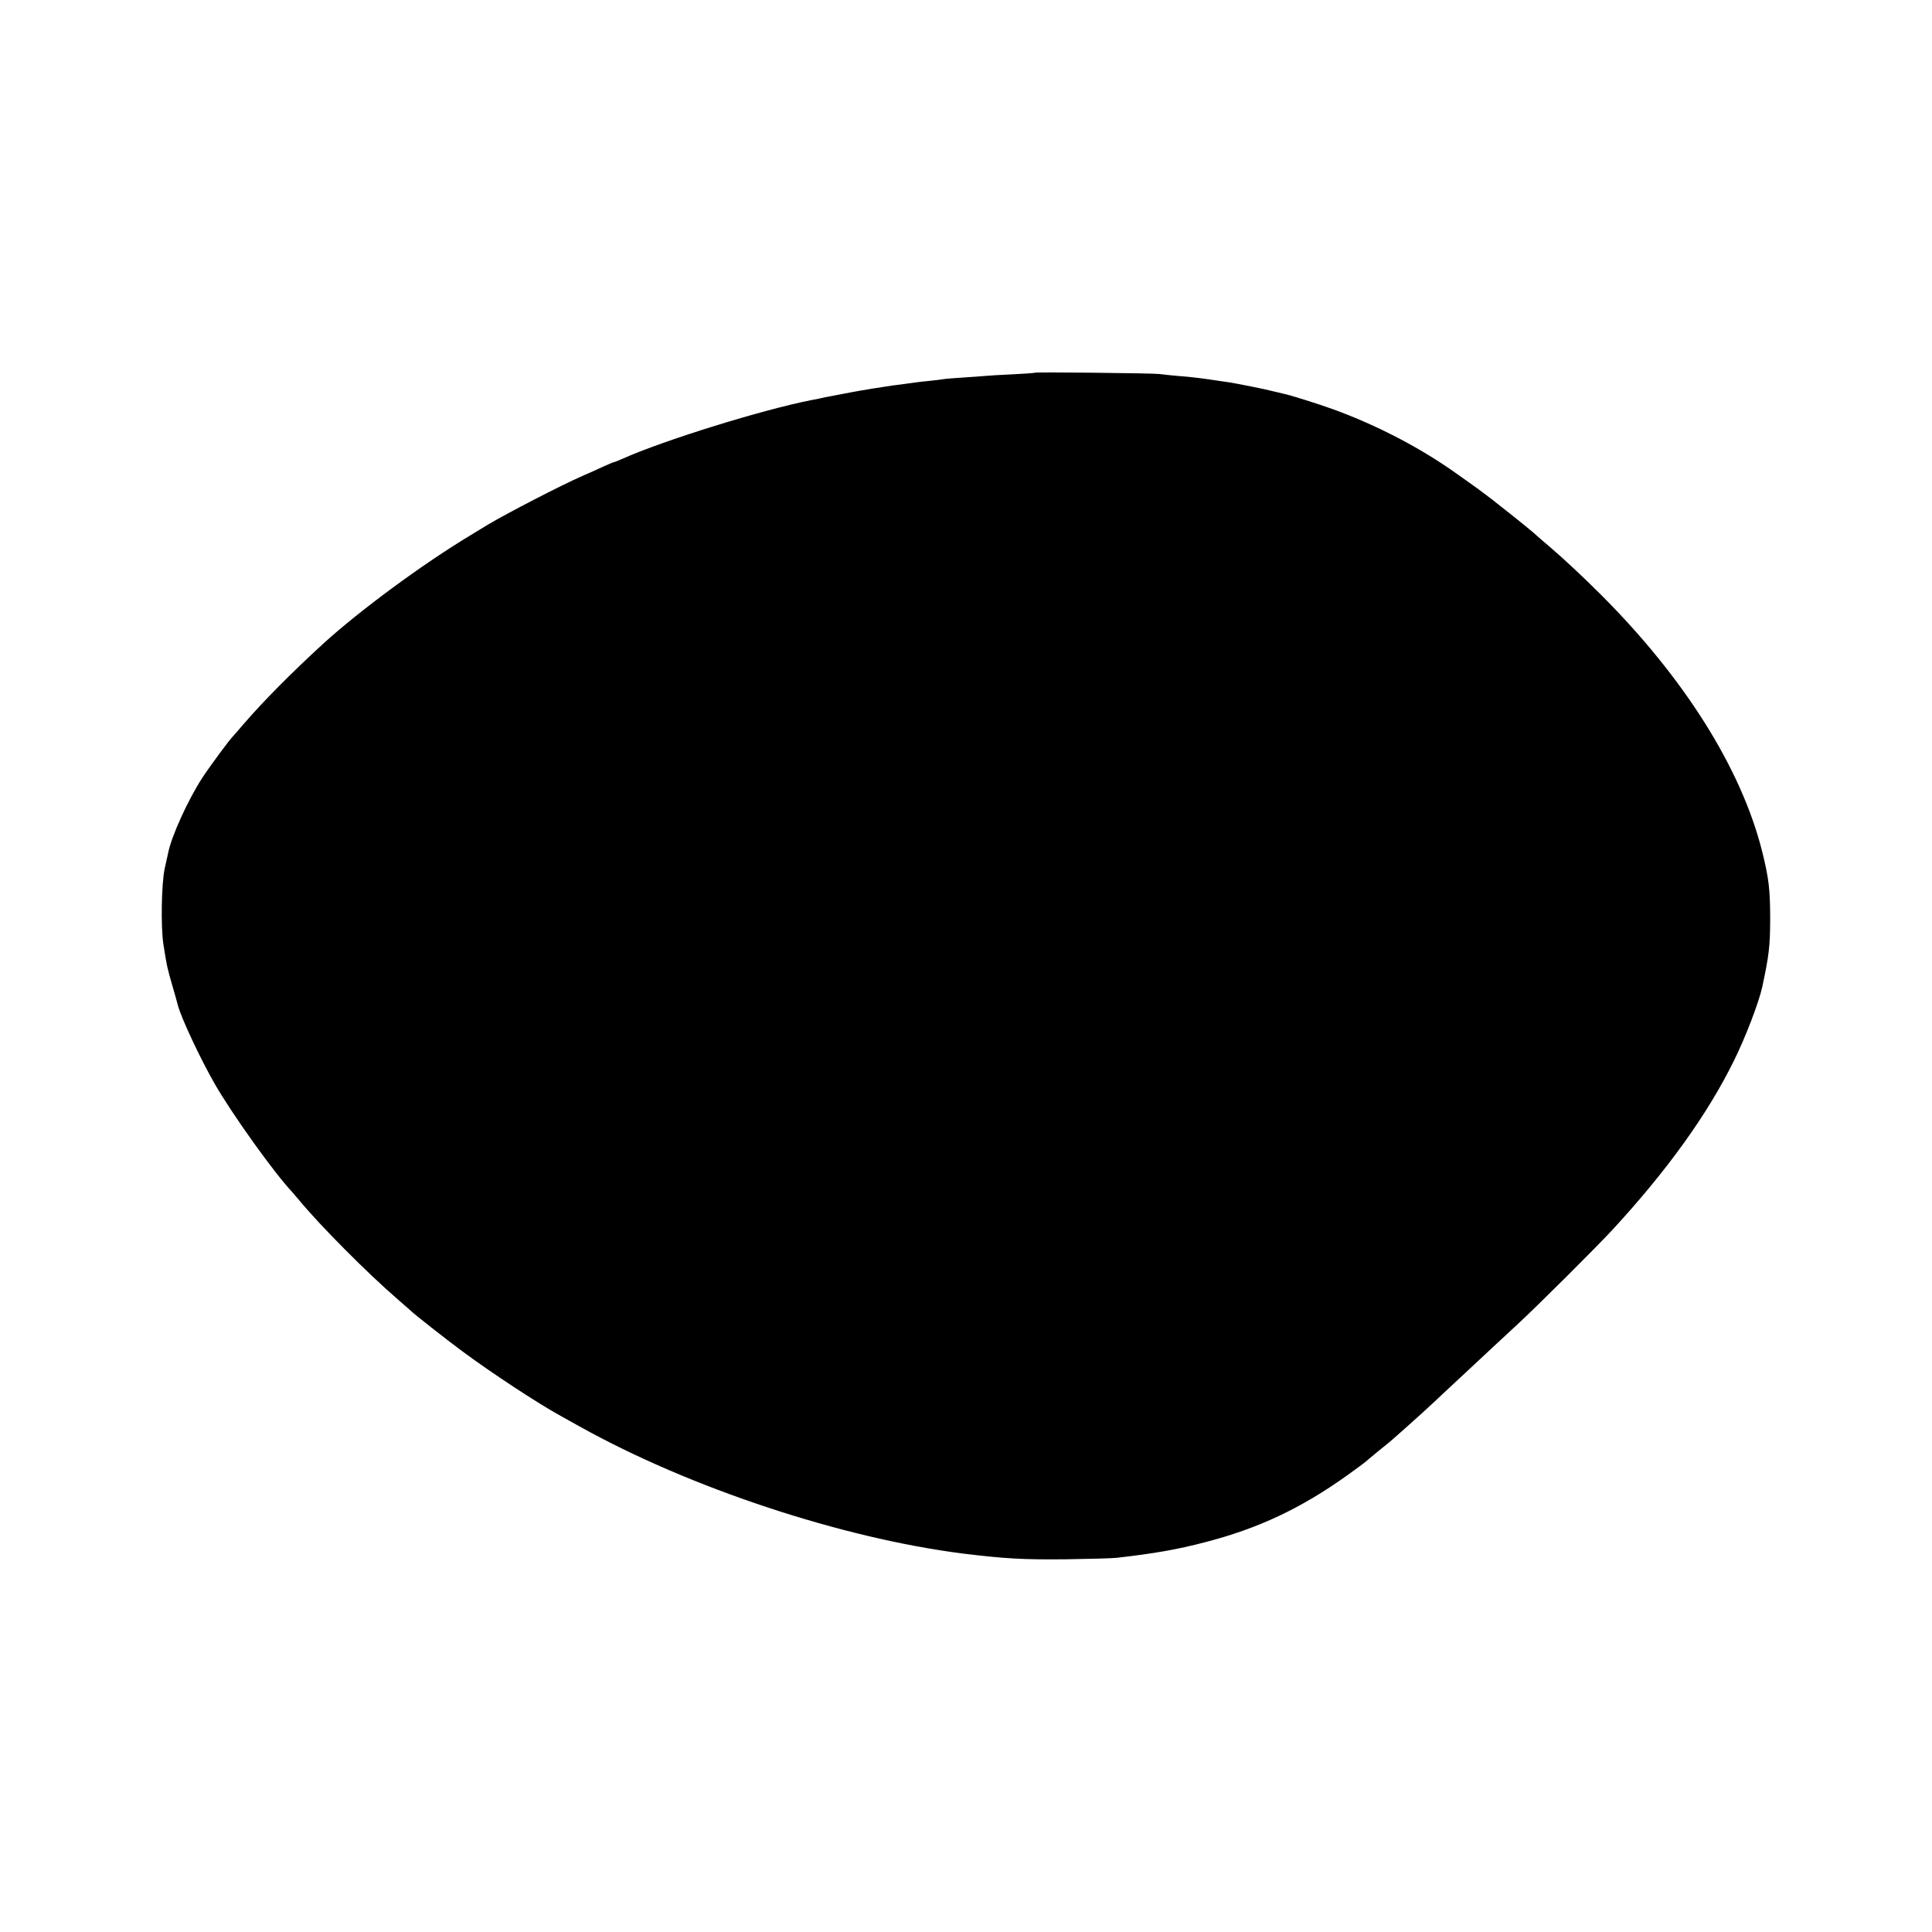 <?xml version="1.0" standalone="no"?>
<!DOCTYPE svg PUBLIC "-//W3C//DTD SVG 20010904//EN"
 "http://www.w3.org/TR/2001/REC-SVG-20010904/DTD/svg10.dtd">
<svg version="1.0" xmlns="http://www.w3.org/2000/svg"
 width="1200pt" height="1200pt" viewBox="0 0 1200 1200"
 preserveAspectRatio="xMidYMid meet">
<g transform="translate(0,1200) scale(0.1,-0.1)"
fill="#000000" stroke="none">
<path d="M6428 9685 c-2 -2 -64 -6 -138 -10 -74 -3 -151 -8 -170 -10 -19 -2
-82 -6 -140 -10 -58 -4 -112 -8 -120 -10 -8 -2 -44 -6 -80 -10 -36 -3 -76 -8
-90 -10 -85 -12 -110 -15 -150 -20 -44 -6 -200 -31 -250 -41 -14 -3 -61 -12
-105 -20 -44 -8 -84 -16 -90 -18 -5 -2 -28 -6 -50 -10 -304 -59 -924 -251
-1182 -367 -23 -10 -45 -19 -48 -19 -4 0 -34 -13 -68 -28 -34 -16 -91 -42
-127 -57 -137 -60 -471 -233 -590 -304 -8 -5 -58 -35 -110 -67 -297 -179 -687
-467 -910 -670 -200 -183 -375 -360 -495 -499 -33 -39 -62 -72 -65 -75 -20
-18 -147 -190 -194 -262 -88 -136 -192 -363 -212 -468 -3 -13 -12 -56 -21 -95
-20 -91 -25 -363 -8 -470 21 -137 24 -147 55 -255 17 -58 32 -112 34 -121 20
-79 140 -335 232 -495 108 -187 368 -551 479 -668 5 -6 23 -27 39 -46 132
-160 427 -457 616 -620 41 -36 77 -67 80 -70 14 -16 220 -178 320 -252 185
-137 474 -327 615 -404 11 -6 63 -35 115 -64 684 -382 1632 -695 2385 -790
255 -31 368 -38 640 -35 143 2 283 6 310 9 236 27 374 51 550 97 330 85 595
210 881 414 60 43 111 81 114 84 3 3 41 35 85 71 44 35 85 69 91 75 6 5 42 37
79 70 60 53 130 116 240 220 18 17 83 77 145 135 62 58 130 121 150 140 21 19
89 82 151 140 132 122 492 481 593 590 340 368 592 719 755 1050 72 145 156
364 177 461 42 196 48 251 49 414 0 189 -8 259 -50 427 -129 513 -481 1074
-1000 1593 -111 111 -230 222 -315 295 -36 30 -83 71 -105 91 -22 19 -76 63
-120 98 -44 35 -89 70 -100 79 -29 24 -135 104 -162 122 -12 8 -57 40 -100 71
-220 157 -493 299 -763 397 -88 32 -272 90 -306 96 -10 2 -37 9 -59 14 -52 14
-228 49 -280 57 -23 3 -50 7 -61 9 -12 2 -45 7 -75 11 -30 4 -65 9 -79 10 -14
2 -61 7 -105 10 -44 4 -96 9 -115 12 -39 5 -766 13 -772 8z"/>
</g>
</svg>
